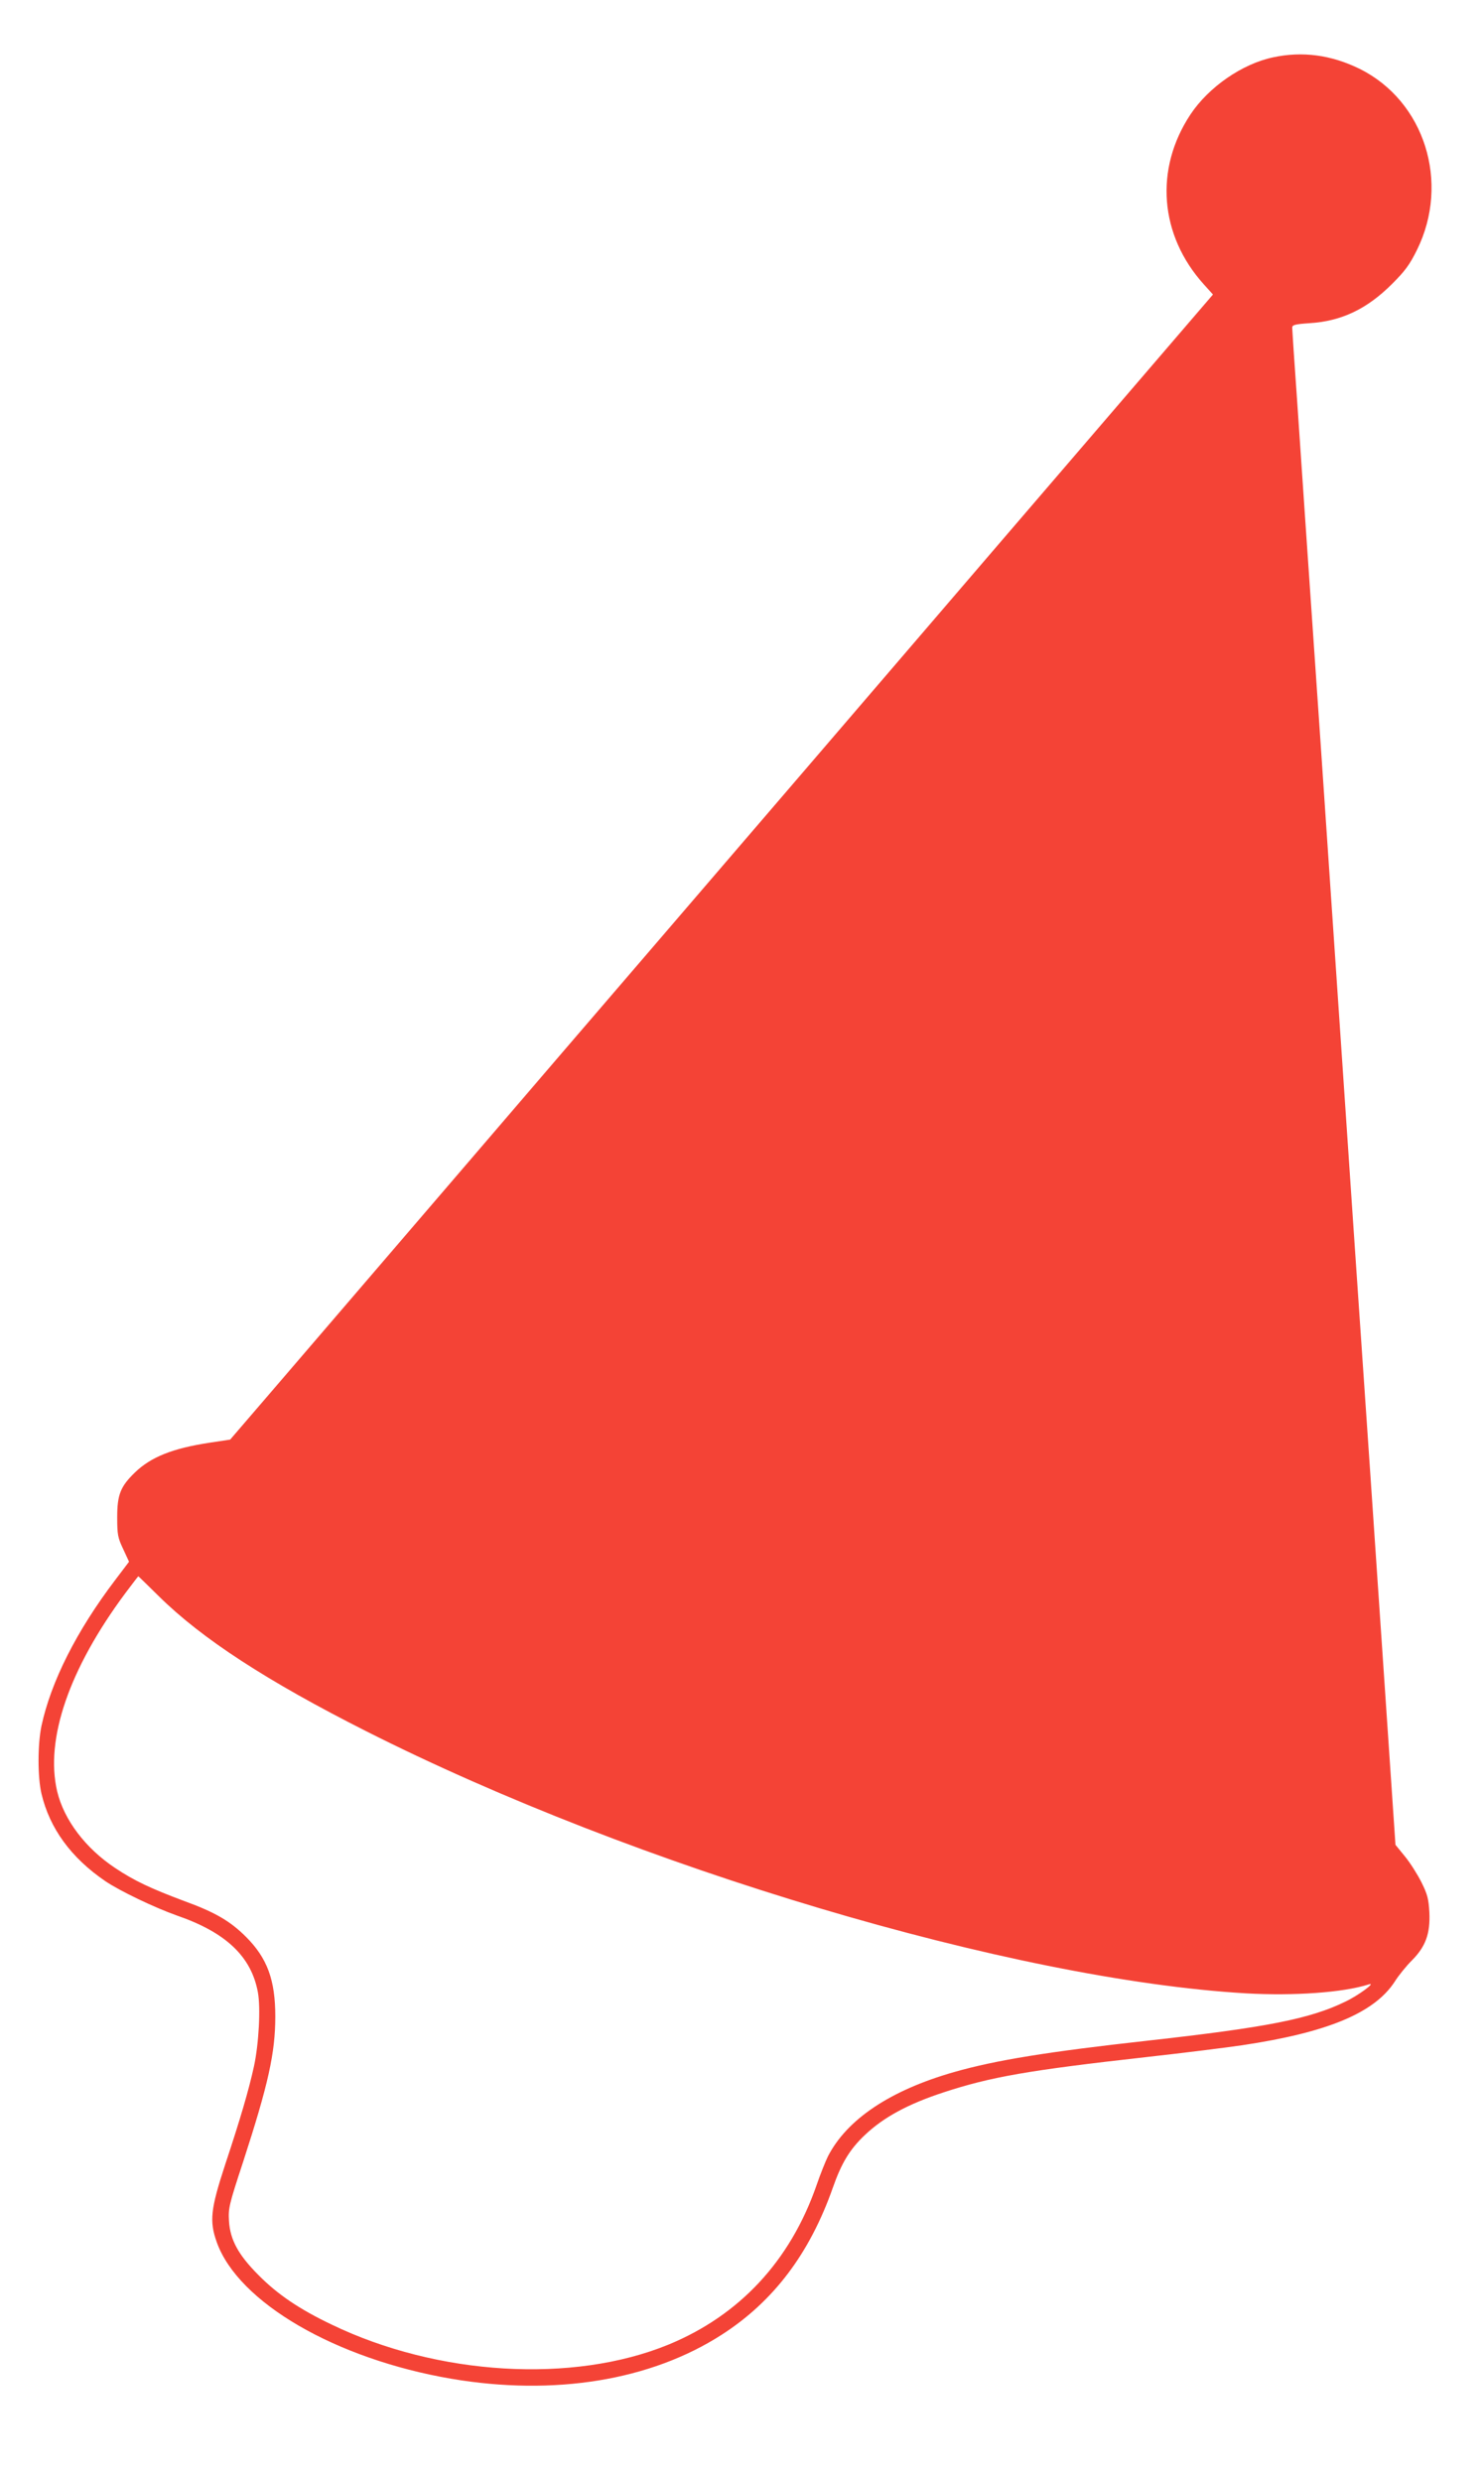 <?xml version="1.0" standalone="no"?>
<!DOCTYPE svg PUBLIC "-//W3C//DTD SVG 20010904//EN"
 "http://www.w3.org/TR/2001/REC-SVG-20010904/DTD/svg10.dtd">
<svg version="1.0" xmlns="http://www.w3.org/2000/svg"
 width="766pt" height="1280pt" viewBox="0 0 766 1280"
 preserveAspectRatio="xMidYMid meet">
<g transform="translate(0,1280) scale(0.1,-0.1)"
fill="#f44336" stroke="none">
<path d="M6570 12504 c-159 -34 -331 -153 -425 -294 -187 -282 -160 -623 69
-877 l47 -52 -1098 -1278 c-603 -703 -1356 -1579 -1673 -1948 -317 -368 -848
-987 -1181 -1375 -333 -388 -721 -840 -863 -1005 l-258 -300 -106 -16 c-191
-29 -304 -74 -387 -155 -73 -71 -90 -113 -90 -229 0 -91 3 -106 31 -165 l30
-65 -72 -95 c-199 -262 -331 -524 -380 -752 -20 -96 -20 -264 0 -349 42 -179
153 -331 329 -451 75 -51 255 -137 371 -178 252 -87 383 -211 417 -395 15 -80
5 -266 -20 -382 -27 -123 -69 -267 -149 -508 -75 -229 -82 -291 -43 -400 111
-310 613 -602 1211 -704 530 -90 1028 -9 1395 227 268 172 455 420 574 759 45
128 88 198 165 271 97 92 223 160 406 220 244 80 438 114 1045 182 198 22 421
50 495 61 443 66 684 167 789 328 20 32 60 81 88 109 72 72 96 139 91 249 -4
69 -10 93 -41 155 -20 40 -58 100 -85 133 l-49 60 -62 915 c-34 503 -100 1473
-147 2155 -46 682 -127 1868 -179 2635 -53 767 -107 1554 -120 1749 -14 195
-25 362 -25 371 0 14 14 18 88 23 165 10 297 72 428 203 66 66 90 98 128 175
172 348 39 768 -296 934 -147 72 -296 92 -448 59z m-5750 -7937 c223 -220 559
-438 1070 -696 1393 -703 3334 -1281 4540 -1352 252 -14 503 4 635 46 42 14
-50 -55 -119 -88 -183 -90 -411 -134 -1021 -202 -514 -57 -783 -100 -1000
-162 -330 -94 -554 -244 -652 -436 -13 -27 -40 -94 -59 -150 -136 -389 -397
-669 -764 -820 -494 -202 -1192 -160 -1739 104 -166 79 -279 156 -376 254
-104 104 -147 182 -153 279 -4 67 0 84 72 303 131 403 167 564 167 753 0 187
-41 300 -151 410 -81 81 -159 127 -319 185 -171 64 -259 105 -356 170 -154
102 -265 249 -300 396 -63 269 62 632 352 1022 36 48 66 87 67 87 1 0 49 -47
106 -103z"/>
</g>
</svg>
